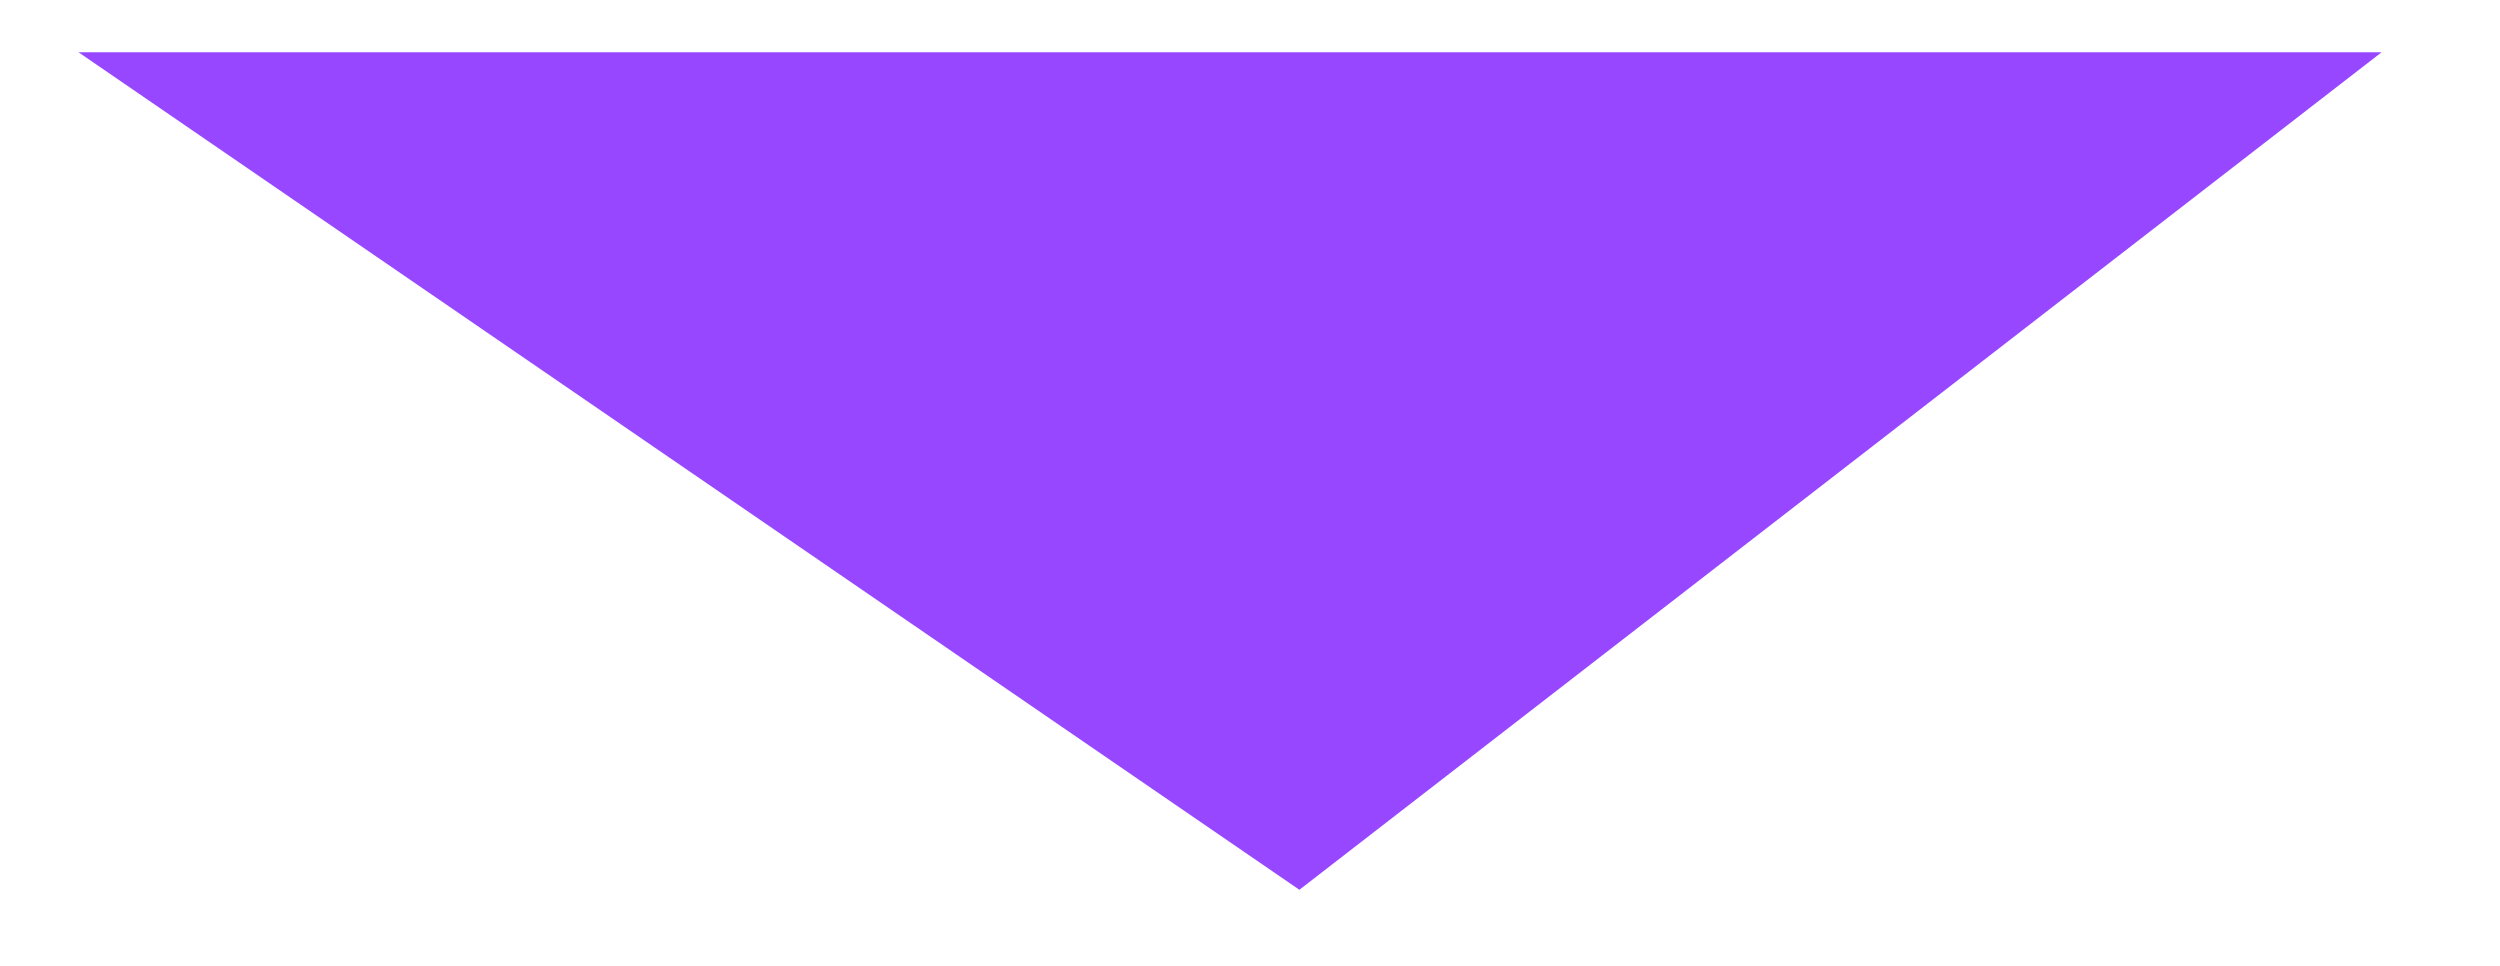 <?xml version="1.0" encoding="utf-8"?>
<svg xmlns="http://www.w3.org/2000/svg" fill="none" height="100%" overflow="visible" preserveAspectRatio="none" style="display: block;" viewBox="0 0 44 17" width="100%">
<g id="Compliance">
<path d="M22.869 15.66L41.916 0.92L1.382 0.92L22.869 15.66Z" fill="#9747FF" id="Vector 8"/>
</g>
</svg>